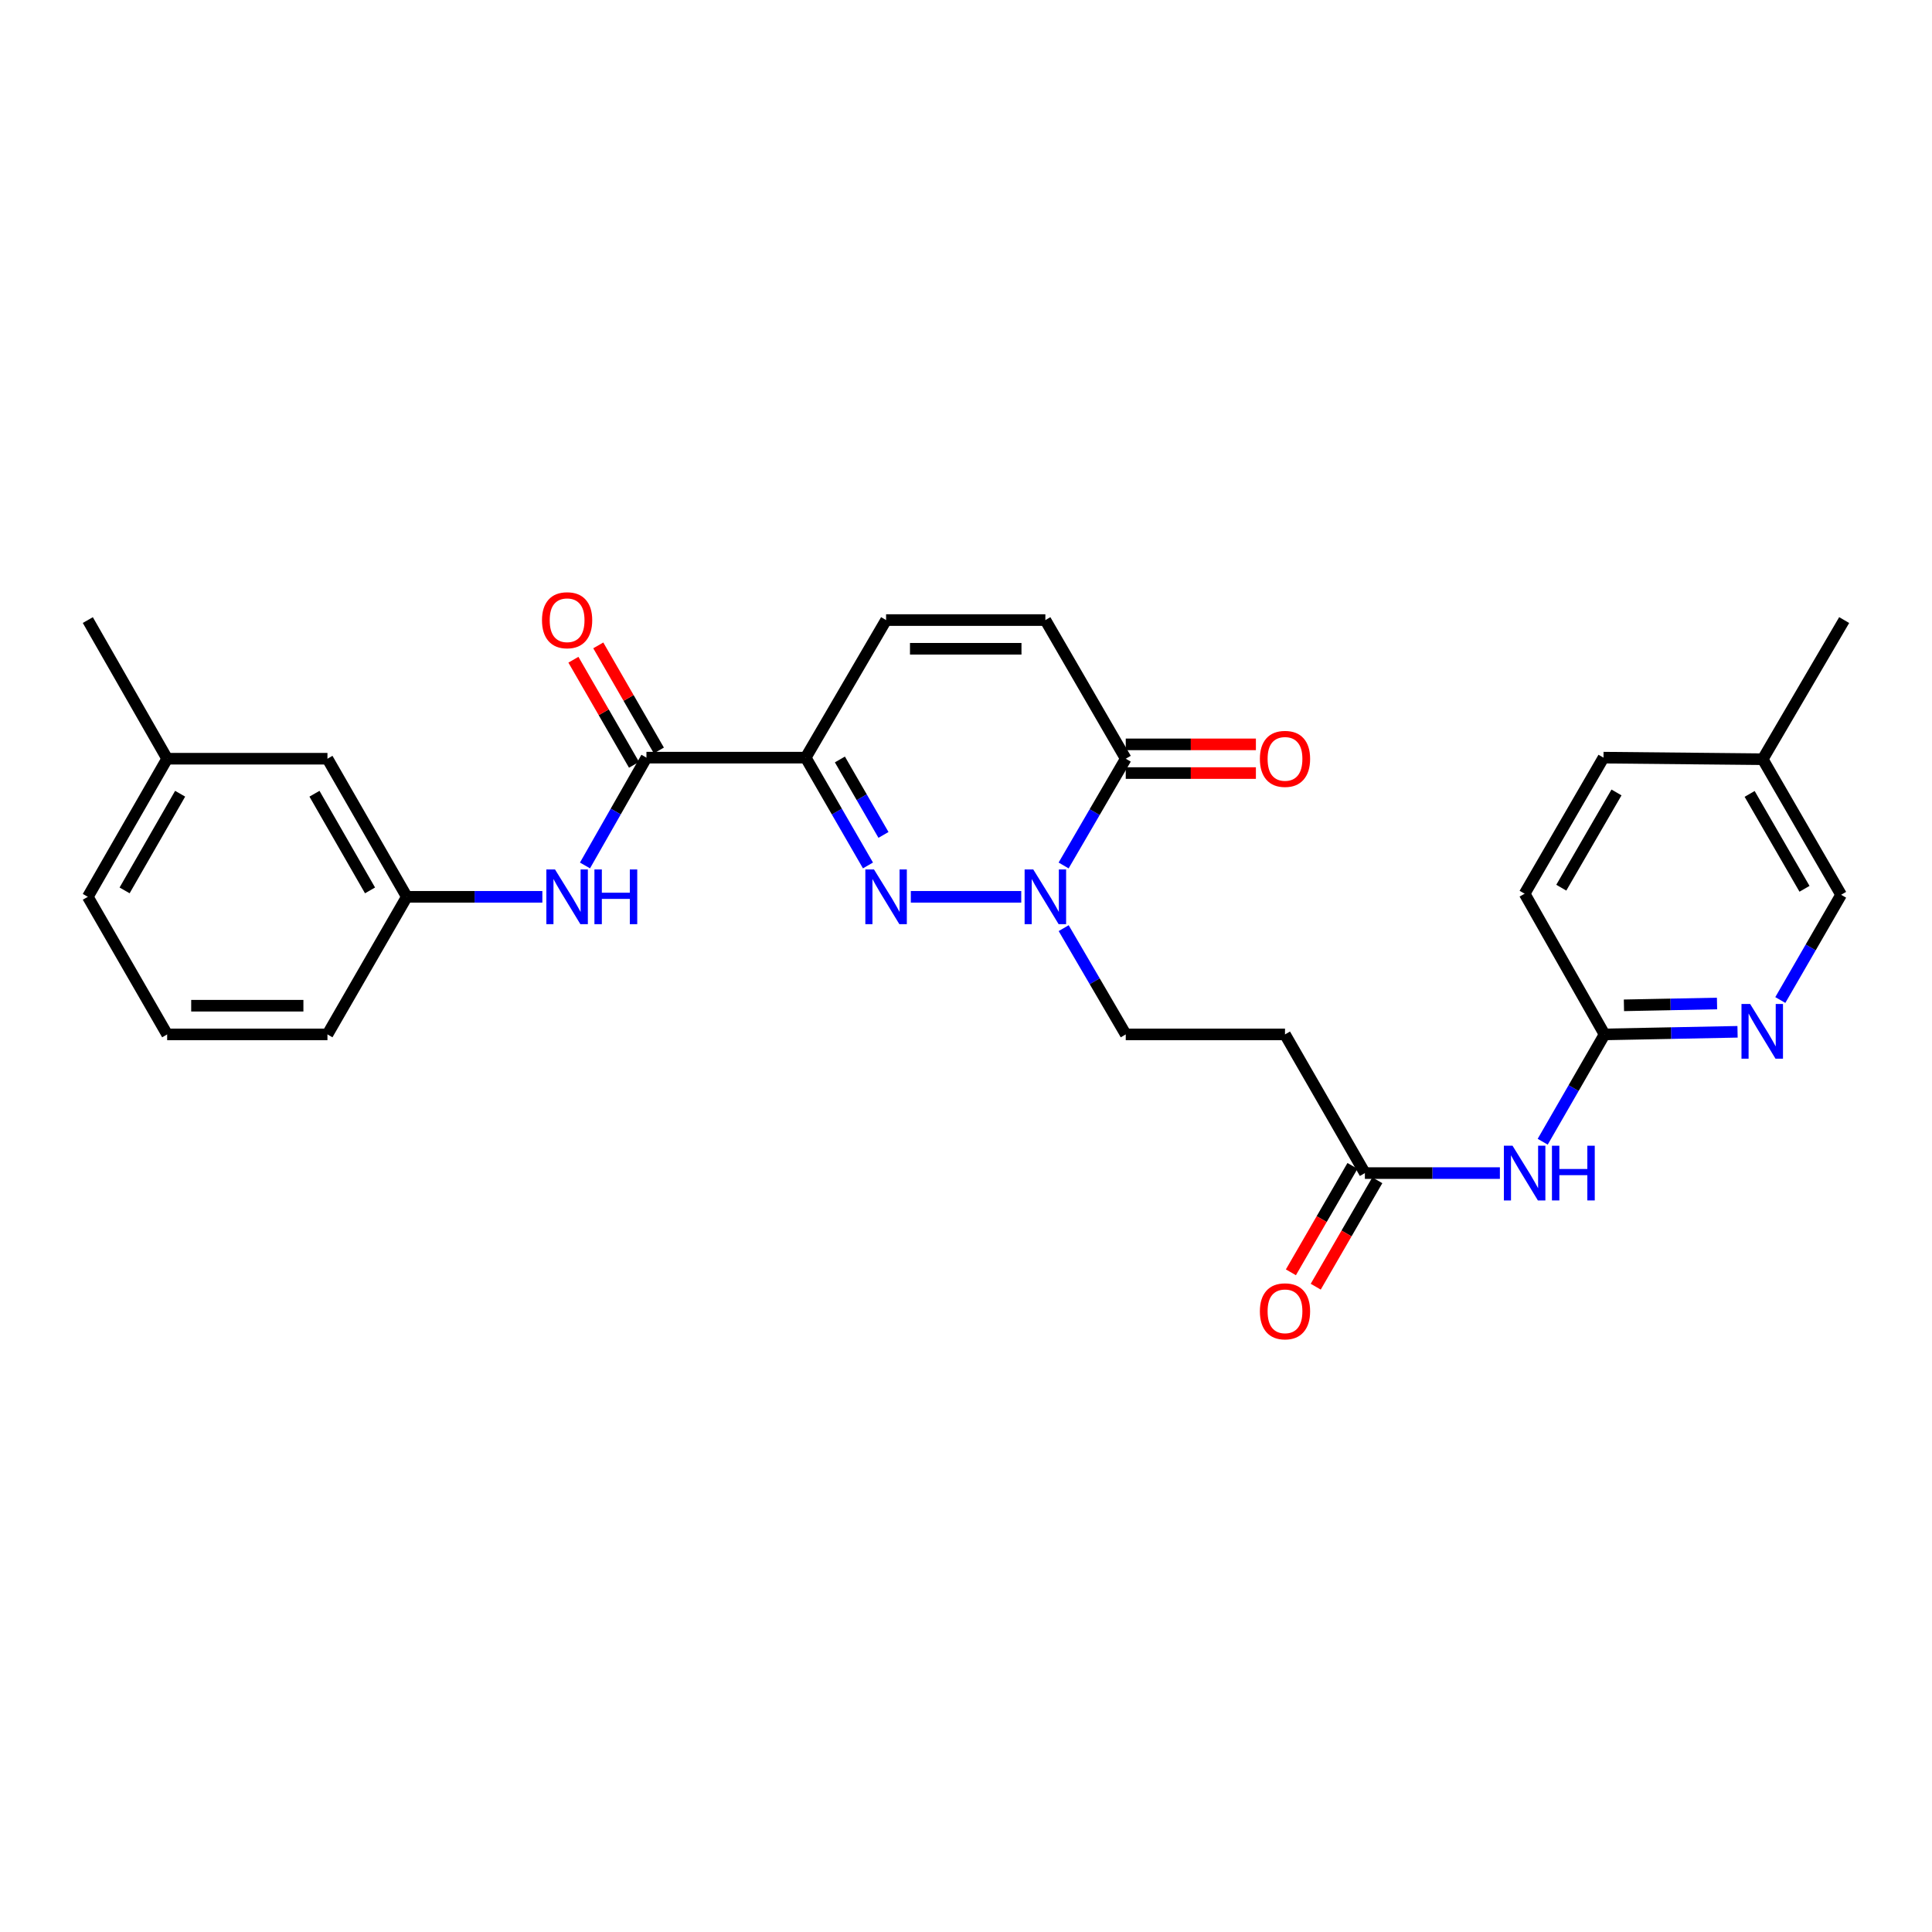 <?xml version='1.0' encoding='iso-8859-1'?>
<svg version='1.1' baseProfile='full'
              xmlns='http://www.w3.org/2000/svg'
                      xmlns:rdkit='http://www.rdkit.org/xml'
                      xmlns:xlink='http://www.w3.org/1999/xlink'
                  xml:space='preserve'
width='1000px' height='1000px' viewBox='0 0 1000 1000'>
<!-- END OF HEADER -->
<rect style='opacity:1.0;fill:#FFFFFF;stroke:none' width='1000' height='1000' x='0' y='0'> </rect>
<path class='bond-0' d='M 449.259,447.952 L 433.145,420.054' style='fill:none;fill-rule:evenodd;stroke:#0000FF;stroke-width:6px;stroke-linecap:butt;stroke-linejoin:miter;stroke-opacity:1' />
<path class='bond-0' d='M 433.145,420.054 L 417.031,392.157' style='fill:none;fill-rule:evenodd;stroke:#000000;stroke-width:6px;stroke-linecap:butt;stroke-linejoin:miter;stroke-opacity:1' />
<path class='bond-0' d='M 457.288,432.153 L 446.008,412.625' style='fill:none;fill-rule:evenodd;stroke:#0000FF;stroke-width:6px;stroke-linecap:butt;stroke-linejoin:miter;stroke-opacity:1' />
<path class='bond-0' d='M 446.008,412.625 L 434.728,393.096' style='fill:none;fill-rule:evenodd;stroke:#000000;stroke-width:6px;stroke-linecap:butt;stroke-linejoin:miter;stroke-opacity:1' />
<path class='bond-1' d='M 471.44,464.191 L 528.599,464.191' style='fill:none;fill-rule:evenodd;stroke:#0000FF;stroke-width:6px;stroke-linecap:butt;stroke-linejoin:miter;stroke-opacity:1' />
<path class='bond-2' d='M 417.031,392.157 L 334.599,392.157' style='fill:none;fill-rule:evenodd;stroke:#000000;stroke-width:6px;stroke-linecap:butt;stroke-linejoin:miter;stroke-opacity:1' />
<path class='bond-4' d='M 417.031,392.157 L 458.639,320.948' style='fill:none;fill-rule:evenodd;stroke:#000000;stroke-width:6px;stroke-linecap:butt;stroke-linejoin:miter;stroke-opacity:1' />
<path class='bond-3' d='M 550.526,447.964 L 566.607,420.337' style='fill:none;fill-rule:evenodd;stroke:#0000FF;stroke-width:6px;stroke-linecap:butt;stroke-linejoin:miter;stroke-opacity:1' />
<path class='bond-3' d='M 566.607,420.337 L 582.688,392.71' style='fill:none;fill-rule:evenodd;stroke:#000000;stroke-width:6px;stroke-linecap:butt;stroke-linejoin:miter;stroke-opacity:1' />
<path class='bond-12' d='M 550.558,480.413 L 566.623,507.911' style='fill:none;fill-rule:evenodd;stroke:#0000FF;stroke-width:6px;stroke-linecap:butt;stroke-linejoin:miter;stroke-opacity:1' />
<path class='bond-12' d='M 566.623,507.911 L 582.688,535.409' style='fill:none;fill-rule:evenodd;stroke:#000000;stroke-width:6px;stroke-linecap:butt;stroke-linejoin:miter;stroke-opacity:1' />
<path class='bond-6' d='M 334.599,392.157 L 318.694,420.058' style='fill:none;fill-rule:evenodd;stroke:#000000;stroke-width:6px;stroke-linecap:butt;stroke-linejoin:miter;stroke-opacity:1' />
<path class='bond-6' d='M 318.694,420.058 L 302.789,447.958' style='fill:none;fill-rule:evenodd;stroke:#0000FF;stroke-width:6px;stroke-linecap:butt;stroke-linejoin:miter;stroke-opacity:1' />
<path class='bond-13' d='M 341.033,388.447 L 325.349,361.25' style='fill:none;fill-rule:evenodd;stroke:#000000;stroke-width:6px;stroke-linecap:butt;stroke-linejoin:miter;stroke-opacity:1' />
<path class='bond-13' d='M 325.349,361.25 L 309.666,334.053' style='fill:none;fill-rule:evenodd;stroke:#FF0000;stroke-width:6px;stroke-linecap:butt;stroke-linejoin:miter;stroke-opacity:1' />
<path class='bond-13' d='M 328.165,395.867 L 312.482,368.67' style='fill:none;fill-rule:evenodd;stroke:#000000;stroke-width:6px;stroke-linecap:butt;stroke-linejoin:miter;stroke-opacity:1' />
<path class='bond-13' d='M 312.482,368.67 L 296.798,341.473' style='fill:none;fill-rule:evenodd;stroke:#FF0000;stroke-width:6px;stroke-linecap:butt;stroke-linejoin:miter;stroke-opacity:1' />
<path class='bond-5' d='M 582.688,392.71 L 541.08,320.948' style='fill:none;fill-rule:evenodd;stroke:#000000;stroke-width:6px;stroke-linecap:butt;stroke-linejoin:miter;stroke-opacity:1' />
<path class='bond-14' d='M 582.688,400.137 L 616.37,400.137' style='fill:none;fill-rule:evenodd;stroke:#000000;stroke-width:6px;stroke-linecap:butt;stroke-linejoin:miter;stroke-opacity:1' />
<path class='bond-14' d='M 616.37,400.137 L 650.052,400.137' style='fill:none;fill-rule:evenodd;stroke:#FF0000;stroke-width:6px;stroke-linecap:butt;stroke-linejoin:miter;stroke-opacity:1' />
<path class='bond-14' d='M 582.688,385.283 L 616.37,385.283' style='fill:none;fill-rule:evenodd;stroke:#000000;stroke-width:6px;stroke-linecap:butt;stroke-linejoin:miter;stroke-opacity:1' />
<path class='bond-14' d='M 616.37,385.283 L 650.052,385.283' style='fill:none;fill-rule:evenodd;stroke:#FF0000;stroke-width:6px;stroke-linecap:butt;stroke-linejoin:miter;stroke-opacity:1' />
<path class='bond-28' d='M 458.639,320.948 L 541.08,320.948' style='fill:none;fill-rule:evenodd;stroke:#000000;stroke-width:6px;stroke-linecap:butt;stroke-linejoin:miter;stroke-opacity:1' />
<path class='bond-28' d='M 471.006,335.802 L 528.714,335.802' style='fill:none;fill-rule:evenodd;stroke:#000000;stroke-width:6px;stroke-linecap:butt;stroke-linejoin:miter;stroke-opacity:1' />
<path class='bond-15' d='M 280.721,464.191 L 245.644,464.191' style='fill:none;fill-rule:evenodd;stroke:#0000FF;stroke-width:6px;stroke-linecap:butt;stroke-linejoin:miter;stroke-opacity:1' />
<path class='bond-15' d='M 245.644,464.191 L 210.567,464.191' style='fill:none;fill-rule:evenodd;stroke:#000000;stroke-width:6px;stroke-linecap:butt;stroke-linejoin:miter;stroke-opacity:1' />
<path class='bond-7' d='M 776.337,607.187 L 741.401,607.187' style='fill:none;fill-rule:evenodd;stroke:#0000FF;stroke-width:6px;stroke-linecap:butt;stroke-linejoin:miter;stroke-opacity:1' />
<path class='bond-7' d='M 741.401,607.187 L 706.465,607.187' style='fill:none;fill-rule:evenodd;stroke:#000000;stroke-width:6px;stroke-linecap:butt;stroke-linejoin:miter;stroke-opacity:1' />
<path class='bond-10' d='M 798.499,590.956 L 814.506,563.182' style='fill:none;fill-rule:evenodd;stroke:#0000FF;stroke-width:6px;stroke-linecap:butt;stroke-linejoin:miter;stroke-opacity:1' />
<path class='bond-10' d='M 814.506,563.182 L 830.513,535.409' style='fill:none;fill-rule:evenodd;stroke:#000000;stroke-width:6px;stroke-linecap:butt;stroke-linejoin:miter;stroke-opacity:1' />
<path class='bond-8' d='M 706.465,607.187 L 665.112,535.409' style='fill:none;fill-rule:evenodd;stroke:#000000;stroke-width:6px;stroke-linecap:butt;stroke-linejoin:miter;stroke-opacity:1' />
<path class='bond-16' d='M 700.036,603.468 L 684.1,631.008' style='fill:none;fill-rule:evenodd;stroke:#000000;stroke-width:6px;stroke-linecap:butt;stroke-linejoin:miter;stroke-opacity:1' />
<path class='bond-16' d='M 684.1,631.008 L 668.164,658.548' style='fill:none;fill-rule:evenodd;stroke:#FF0000;stroke-width:6px;stroke-linecap:butt;stroke-linejoin:miter;stroke-opacity:1' />
<path class='bond-16' d='M 712.893,610.907 L 696.957,638.447' style='fill:none;fill-rule:evenodd;stroke:#000000;stroke-width:6px;stroke-linecap:butt;stroke-linejoin:miter;stroke-opacity:1' />
<path class='bond-16' d='M 696.957,638.447 L 681.021,665.988' style='fill:none;fill-rule:evenodd;stroke:#FF0000;stroke-width:6px;stroke-linecap:butt;stroke-linejoin:miter;stroke-opacity:1' />
<path class='bond-9' d='M 899.348,534.058 L 864.931,534.734' style='fill:none;fill-rule:evenodd;stroke:#0000FF;stroke-width:6px;stroke-linecap:butt;stroke-linejoin:miter;stroke-opacity:1' />
<path class='bond-9' d='M 864.931,534.734 L 830.513,535.409' style='fill:none;fill-rule:evenodd;stroke:#000000;stroke-width:6px;stroke-linecap:butt;stroke-linejoin:miter;stroke-opacity:1' />
<path class='bond-9' d='M 888.731,519.41 L 864.639,519.882' style='fill:none;fill-rule:evenodd;stroke:#0000FF;stroke-width:6px;stroke-linecap:butt;stroke-linejoin:miter;stroke-opacity:1' />
<path class='bond-9' d='M 864.639,519.882 L 840.547,520.355' style='fill:none;fill-rule:evenodd;stroke:#000000;stroke-width:6px;stroke-linecap:butt;stroke-linejoin:miter;stroke-opacity:1' />
<path class='bond-17' d='M 921.487,517.607 L 937.22,490.371' style='fill:none;fill-rule:evenodd;stroke:#0000FF;stroke-width:6px;stroke-linecap:butt;stroke-linejoin:miter;stroke-opacity:1' />
<path class='bond-17' d='M 937.22,490.371 L 952.953,463.135' style='fill:none;fill-rule:evenodd;stroke:#000000;stroke-width:6px;stroke-linecap:butt;stroke-linejoin:miter;stroke-opacity:1' />
<path class='bond-19' d='M 830.513,535.409 L 789.144,462.582' style='fill:none;fill-rule:evenodd;stroke:#000000;stroke-width:6px;stroke-linecap:butt;stroke-linejoin:miter;stroke-opacity:1' />
<path class='bond-11' d='M 665.112,535.409 L 582.688,535.409' style='fill:none;fill-rule:evenodd;stroke:#000000;stroke-width:6px;stroke-linecap:butt;stroke-linejoin:miter;stroke-opacity:1' />
<path class='bond-18' d='M 210.567,464.191 L 169.487,392.71' style='fill:none;fill-rule:evenodd;stroke:#000000;stroke-width:6px;stroke-linecap:butt;stroke-linejoin:miter;stroke-opacity:1' />
<path class='bond-18' d='M 191.526,460.87 L 162.77,410.833' style='fill:none;fill-rule:evenodd;stroke:#000000;stroke-width:6px;stroke-linecap:butt;stroke-linejoin:miter;stroke-opacity:1' />
<path class='bond-24' d='M 210.567,464.191 L 169.487,535.409' style='fill:none;fill-rule:evenodd;stroke:#000000;stroke-width:6px;stroke-linecap:butt;stroke-linejoin:miter;stroke-opacity:1' />
<path class='bond-30' d='M 952.953,463.135 L 912.384,392.966' style='fill:none;fill-rule:evenodd;stroke:#000000;stroke-width:6px;stroke-linecap:butt;stroke-linejoin:miter;stroke-opacity:1' />
<path class='bond-30' d='M 934.008,460.044 L 905.61,410.926' style='fill:none;fill-rule:evenodd;stroke:#000000;stroke-width:6px;stroke-linecap:butt;stroke-linejoin:miter;stroke-opacity:1' />
<path class='bond-21' d='M 169.487,392.71 L 86.518,392.71' style='fill:none;fill-rule:evenodd;stroke:#000000;stroke-width:6px;stroke-linecap:butt;stroke-linejoin:miter;stroke-opacity:1' />
<path class='bond-22' d='M 789.144,462.582 L 829.969,392.157' style='fill:none;fill-rule:evenodd;stroke:#000000;stroke-width:6px;stroke-linecap:butt;stroke-linejoin:miter;stroke-opacity:1' />
<path class='bond-22' d='M 808.119,459.468 L 836.696,410.17' style='fill:none;fill-rule:evenodd;stroke:#000000;stroke-width:6px;stroke-linecap:butt;stroke-linejoin:miter;stroke-opacity:1' />
<path class='bond-20' d='M 912.384,392.966 L 829.969,392.157' style='fill:none;fill-rule:evenodd;stroke:#000000;stroke-width:6px;stroke-linecap:butt;stroke-linejoin:miter;stroke-opacity:1' />
<path class='bond-26' d='M 912.384,392.966 L 954.545,320.948' style='fill:none;fill-rule:evenodd;stroke:#000000;stroke-width:6px;stroke-linecap:butt;stroke-linejoin:miter;stroke-opacity:1' />
<path class='bond-27' d='M 86.518,392.71 L 45.455,320.948' style='fill:none;fill-rule:evenodd;stroke:#000000;stroke-width:6px;stroke-linecap:butt;stroke-linejoin:miter;stroke-opacity:1' />
<path class='bond-29' d='M 86.518,392.71 L 45.455,464.191' style='fill:none;fill-rule:evenodd;stroke:#000000;stroke-width:6px;stroke-linecap:butt;stroke-linejoin:miter;stroke-opacity:1' />
<path class='bond-29' d='M 93.239,410.831 L 64.494,460.868' style='fill:none;fill-rule:evenodd;stroke:#000000;stroke-width:6px;stroke-linecap:butt;stroke-linejoin:miter;stroke-opacity:1' />
<path class='bond-23' d='M 86.518,535.409 L 169.487,535.409' style='fill:none;fill-rule:evenodd;stroke:#000000;stroke-width:6px;stroke-linecap:butt;stroke-linejoin:miter;stroke-opacity:1' />
<path class='bond-23' d='M 98.963,520.555 L 157.041,520.555' style='fill:none;fill-rule:evenodd;stroke:#000000;stroke-width:6px;stroke-linecap:butt;stroke-linejoin:miter;stroke-opacity:1' />
<path class='bond-25' d='M 86.518,535.409 L 45.455,464.191' style='fill:none;fill-rule:evenodd;stroke:#000000;stroke-width:6px;stroke-linecap:butt;stroke-linejoin:miter;stroke-opacity:1' />
<path  class='atom-0' d='M 452.379 450.031
L 461.659 465.031
Q 462.579 466.511, 464.059 469.191
Q 465.539 471.871, 465.619 472.031
L 465.619 450.031
L 469.379 450.031
L 469.379 478.351
L 465.499 478.351
L 455.539 461.951
Q 454.379 460.031, 453.139 457.831
Q 451.939 455.631, 451.579 454.951
L 451.579 478.351
L 447.899 478.351
L 447.899 450.031
L 452.379 450.031
' fill='#0000FF'/>
<path  class='atom-2' d='M 534.82 450.031
L 544.1 465.031
Q 545.02 466.511, 546.5 469.191
Q 547.98 471.871, 548.06 472.031
L 548.06 450.031
L 551.82 450.031
L 551.82 478.351
L 547.94 478.351
L 537.98 461.951
Q 536.82 460.031, 535.58 457.831
Q 534.38 455.631, 534.02 454.951
L 534.02 478.351
L 530.34 478.351
L 530.34 450.031
L 534.82 450.031
' fill='#0000FF'/>
<path  class='atom-7' d='M 287.275 450.031
L 296.555 465.031
Q 297.475 466.511, 298.955 469.191
Q 300.435 471.871, 300.515 472.031
L 300.515 450.031
L 304.275 450.031
L 304.275 478.351
L 300.395 478.351
L 290.435 461.951
Q 289.275 460.031, 288.035 457.831
Q 286.835 455.631, 286.475 454.951
L 286.475 478.351
L 282.795 478.351
L 282.795 450.031
L 287.275 450.031
' fill='#0000FF'/>
<path  class='atom-7' d='M 307.675 450.031
L 311.515 450.031
L 311.515 462.071
L 325.995 462.071
L 325.995 450.031
L 329.835 450.031
L 329.835 478.351
L 325.995 478.351
L 325.995 465.271
L 311.515 465.271
L 311.515 478.351
L 307.675 478.351
L 307.675 450.031
' fill='#0000FF'/>
<path  class='atom-8' d='M 782.884 593.027
L 792.164 608.027
Q 793.084 609.507, 794.564 612.187
Q 796.044 614.867, 796.124 615.027
L 796.124 593.027
L 799.884 593.027
L 799.884 621.347
L 796.004 621.347
L 786.044 604.947
Q 784.884 603.027, 783.644 600.827
Q 782.444 598.627, 782.084 597.947
L 782.084 621.347
L 778.404 621.347
L 778.404 593.027
L 782.884 593.027
' fill='#0000FF'/>
<path  class='atom-8' d='M 803.284 593.027
L 807.124 593.027
L 807.124 605.067
L 821.604 605.067
L 821.604 593.027
L 825.444 593.027
L 825.444 621.347
L 821.604 621.347
L 821.604 608.267
L 807.124 608.267
L 807.124 621.347
L 803.284 621.347
L 803.284 593.027
' fill='#0000FF'/>
<path  class='atom-10' d='M 905.869 519.648
L 915.149 534.648
Q 916.069 536.128, 917.549 538.808
Q 919.029 541.488, 919.109 541.648
L 919.109 519.648
L 922.869 519.648
L 922.869 547.968
L 918.989 547.968
L 909.029 531.568
Q 907.869 529.648, 906.629 527.448
Q 905.429 525.248, 905.069 524.568
L 905.069 547.968
L 901.389 547.968
L 901.389 519.648
L 905.869 519.648
' fill='#0000FF'/>
<path  class='atom-14' d='M 280.535 321.028
Q 280.535 314.228, 283.895 310.428
Q 287.255 306.628, 293.535 306.628
Q 299.815 306.628, 303.175 310.428
Q 306.535 314.228, 306.535 321.028
Q 306.535 327.908, 303.135 331.828
Q 299.735 335.708, 293.535 335.708
Q 287.295 335.708, 283.895 331.828
Q 280.535 327.948, 280.535 321.028
M 293.535 332.508
Q 297.855 332.508, 300.175 329.628
Q 302.535 326.708, 302.535 321.028
Q 302.535 315.468, 300.175 312.668
Q 297.855 309.828, 293.535 309.828
Q 289.215 309.828, 286.855 312.628
Q 284.535 315.428, 284.535 321.028
Q 284.535 326.748, 286.855 329.628
Q 289.215 332.508, 293.535 332.508
' fill='#FF0000'/>
<path  class='atom-15' d='M 652.112 392.79
Q 652.112 385.99, 655.472 382.19
Q 658.832 378.39, 665.112 378.39
Q 671.392 378.39, 674.752 382.19
Q 678.112 385.99, 678.112 392.79
Q 678.112 399.67, 674.712 403.59
Q 671.312 407.47, 665.112 407.47
Q 658.872 407.47, 655.472 403.59
Q 652.112 399.71, 652.112 392.79
M 665.112 404.27
Q 669.432 404.27, 671.752 401.39
Q 674.112 398.47, 674.112 392.79
Q 674.112 387.23, 671.752 384.43
Q 669.432 381.59, 665.112 381.59
Q 660.792 381.59, 658.432 384.39
Q 656.112 387.19, 656.112 392.79
Q 656.112 398.51, 658.432 401.39
Q 660.792 404.27, 665.112 404.27
' fill='#FF0000'/>
<path  class='atom-17' d='M 652.112 678.732
Q 652.112 671.932, 655.472 668.132
Q 658.832 664.332, 665.112 664.332
Q 671.392 664.332, 674.752 668.132
Q 678.112 671.932, 678.112 678.732
Q 678.112 685.612, 674.712 689.532
Q 671.312 693.412, 665.112 693.412
Q 658.872 693.412, 655.472 689.532
Q 652.112 685.652, 652.112 678.732
M 665.112 690.212
Q 669.432 690.212, 671.752 687.332
Q 674.112 684.412, 674.112 678.732
Q 674.112 673.172, 671.752 670.372
Q 669.432 667.532, 665.112 667.532
Q 660.792 667.532, 658.432 670.332
Q 656.112 673.132, 656.112 678.732
Q 656.112 684.452, 658.432 687.332
Q 660.792 690.212, 665.112 690.212
' fill='#FF0000'/>
</svg>
